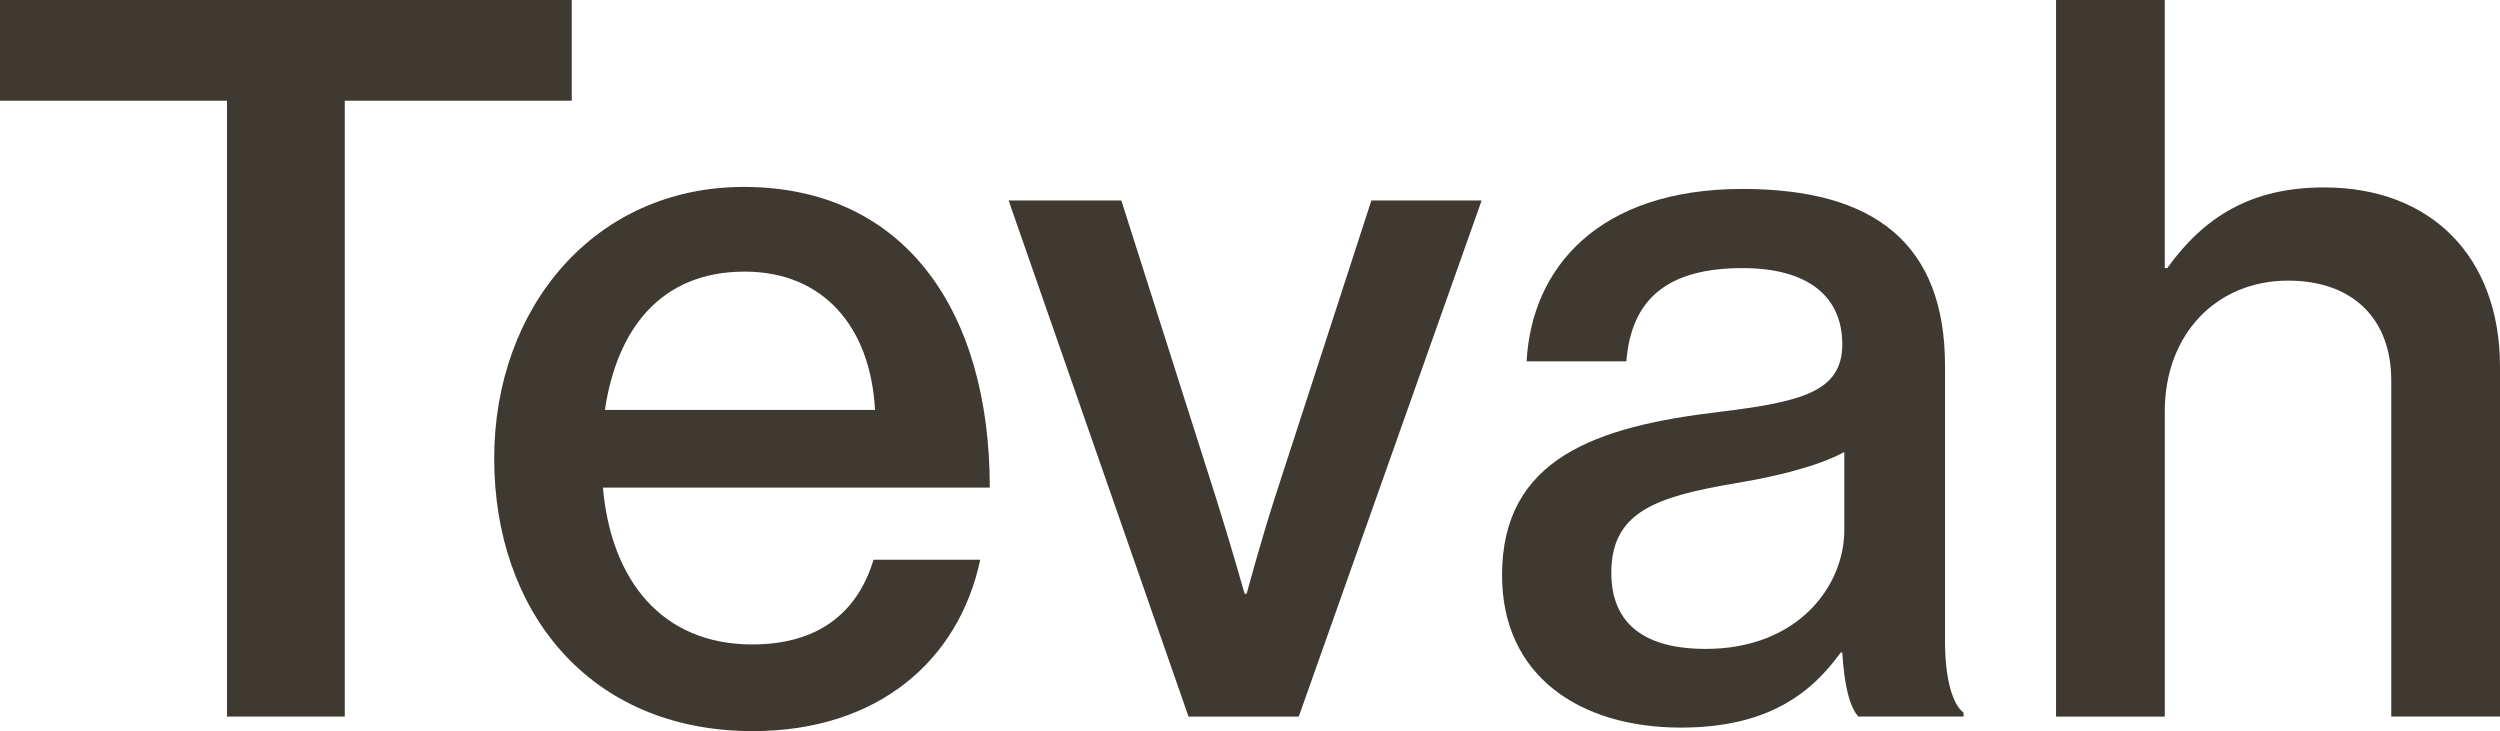 <?xml version="1.0" encoding="UTF-8"?>
<svg id="b" data-name="Layer 2" xmlns="http://www.w3.org/2000/svg" width="66.002" height="19.302" viewBox="0 0 66.002 19.302">
  <g id="c" data-name="Layer 1">
    <g>
      <polygon points="0 0 15.095 0 15.095 2.659 9.102 2.659 9.102 18.918 5.993 18.918 5.993 2.659 0 2.659 0 0" style="fill: #3f3a31;"/>
      <path d="m15.97,10.822h7.131c-.12-2.223-1.39-3.651-3.44-3.651-2.222,0-3.373,1.522-3.691,3.651Zm-2.923,1.283c0-3.995,2.659-7.17,6.588-7.17,4.233,0,6.496,3.254,6.496,7.938h-10.213c.212,2.434,1.548,4.141,3.942,4.141,1.693,0,2.765-.794,3.202-2.236h2.817c-.569,2.672-2.712,4.524-6.006,4.524-4.339,0-6.826-3.188-6.826-7.197Z" style="fill: #3f3a31;"/>
      <path d="m26.627,5.292h2.977l2.501,7.858c.397,1.257.754,2.527.754,2.527h.053s.344-1.283.741-2.527l2.553-7.858h2.911l-4.829,13.627h-2.91l-4.75-13.627Z" style="fill: #3f3a31;"/>
      <path d="m48.691,13.997v-2.064c-.674.371-1.799.648-2.844.82-2.116.357-3.307.754-3.307,2.368,0,1.548,1.151,2.011,2.487,2.011,2.46,0,3.664-1.68,3.664-3.135Zm-.053,3.228h-.04c-.754,1.045-1.892,1.984-4.22,1.984-2.686,0-4.723-1.376-4.723-4.021,0-3.096,2.501-3.929,5.729-4.313,2.169-.265,3.254-.529,3.254-1.786,0-1.257-.899-2.011-2.632-2.011-1.958,0-2.937.794-3.069,2.461h-2.633c.132-2.474,1.905-4.551,5.702-4.551,3.492,0,5.344,1.455,5.344,4.67v7.276c0,1.019.212,1.68.49,1.878v.106h-2.778c-.225-.252-.371-.794-.424-1.693Z" style="fill: #3f3a31;"/>
      <path d="m57.151,7.078h.066c.98-1.363,2.223-2.13,4.141-2.13,2.831,0,4.644,1.839,4.644,4.736v9.234h-2.871v-8.877c0-1.614-1.005-2.632-2.725-2.632-1.878,0-3.254,1.402-3.254,3.453v8.057h-2.871V0h2.871v7.078Z" style="fill: #3f3a31;"/>
    </g>
  </g>
</svg>